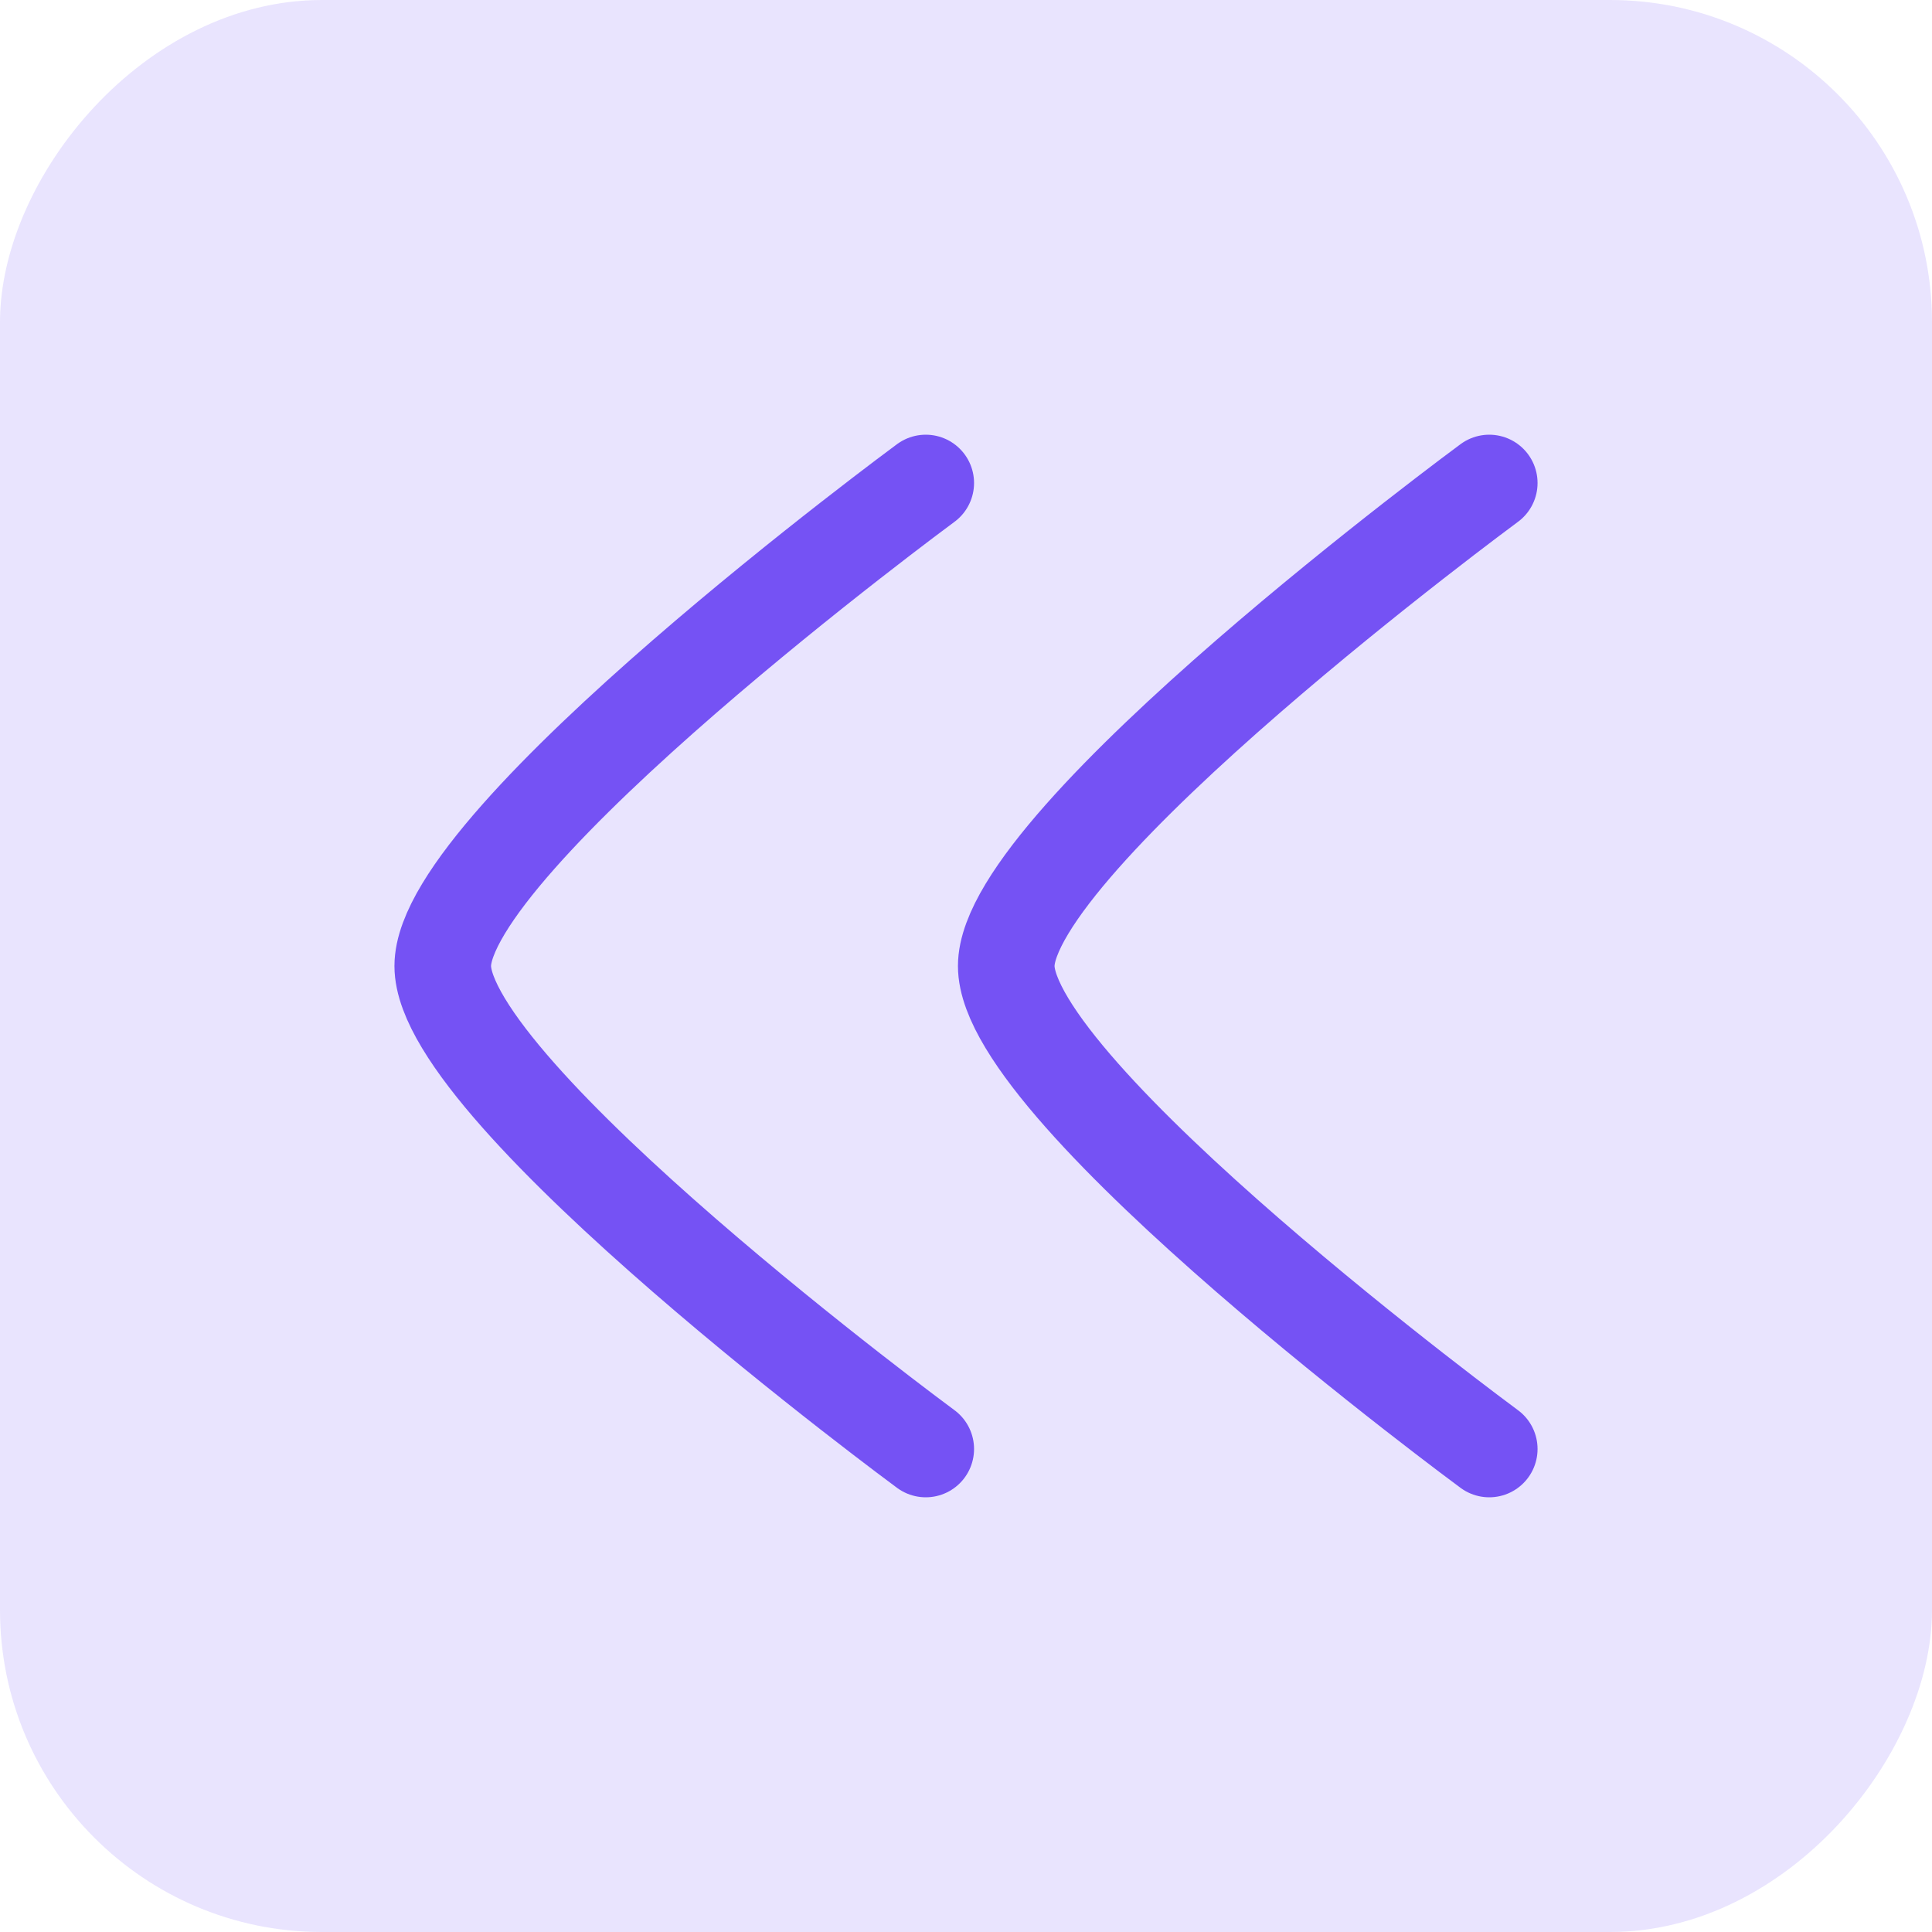 <svg width="30" height="30" viewBox="0 0 30 30" fill="none" xmlns="http://www.w3.org/2000/svg">
<g clip-path="url(#clip0_1_6224)">
<path d="M14.375 22.5C14.375 22.5 6.875 16.976 6.875 15C6.875 13.024 14.375 7.5 14.375 7.5M23.125 22.5C23.125 22.5 15.625 16.976 15.625 15C15.625 13.024 23.125 7.5 23.125 7.5" stroke="#7552F3" stroke-width="1.5" stroke-linecap="round" stroke-linejoin="round"/>
<rect width="30" height="30" fill="#7552F3" fill-opacity="0.16"/>
</g>
<defs>
<clipPath id="clip0_1_6224">
<rect width="30" height="30" rx="5" transform="matrix(-1 0 0 1 30 0)" fill="white"/>
</clipPath>
</defs>
</svg>
